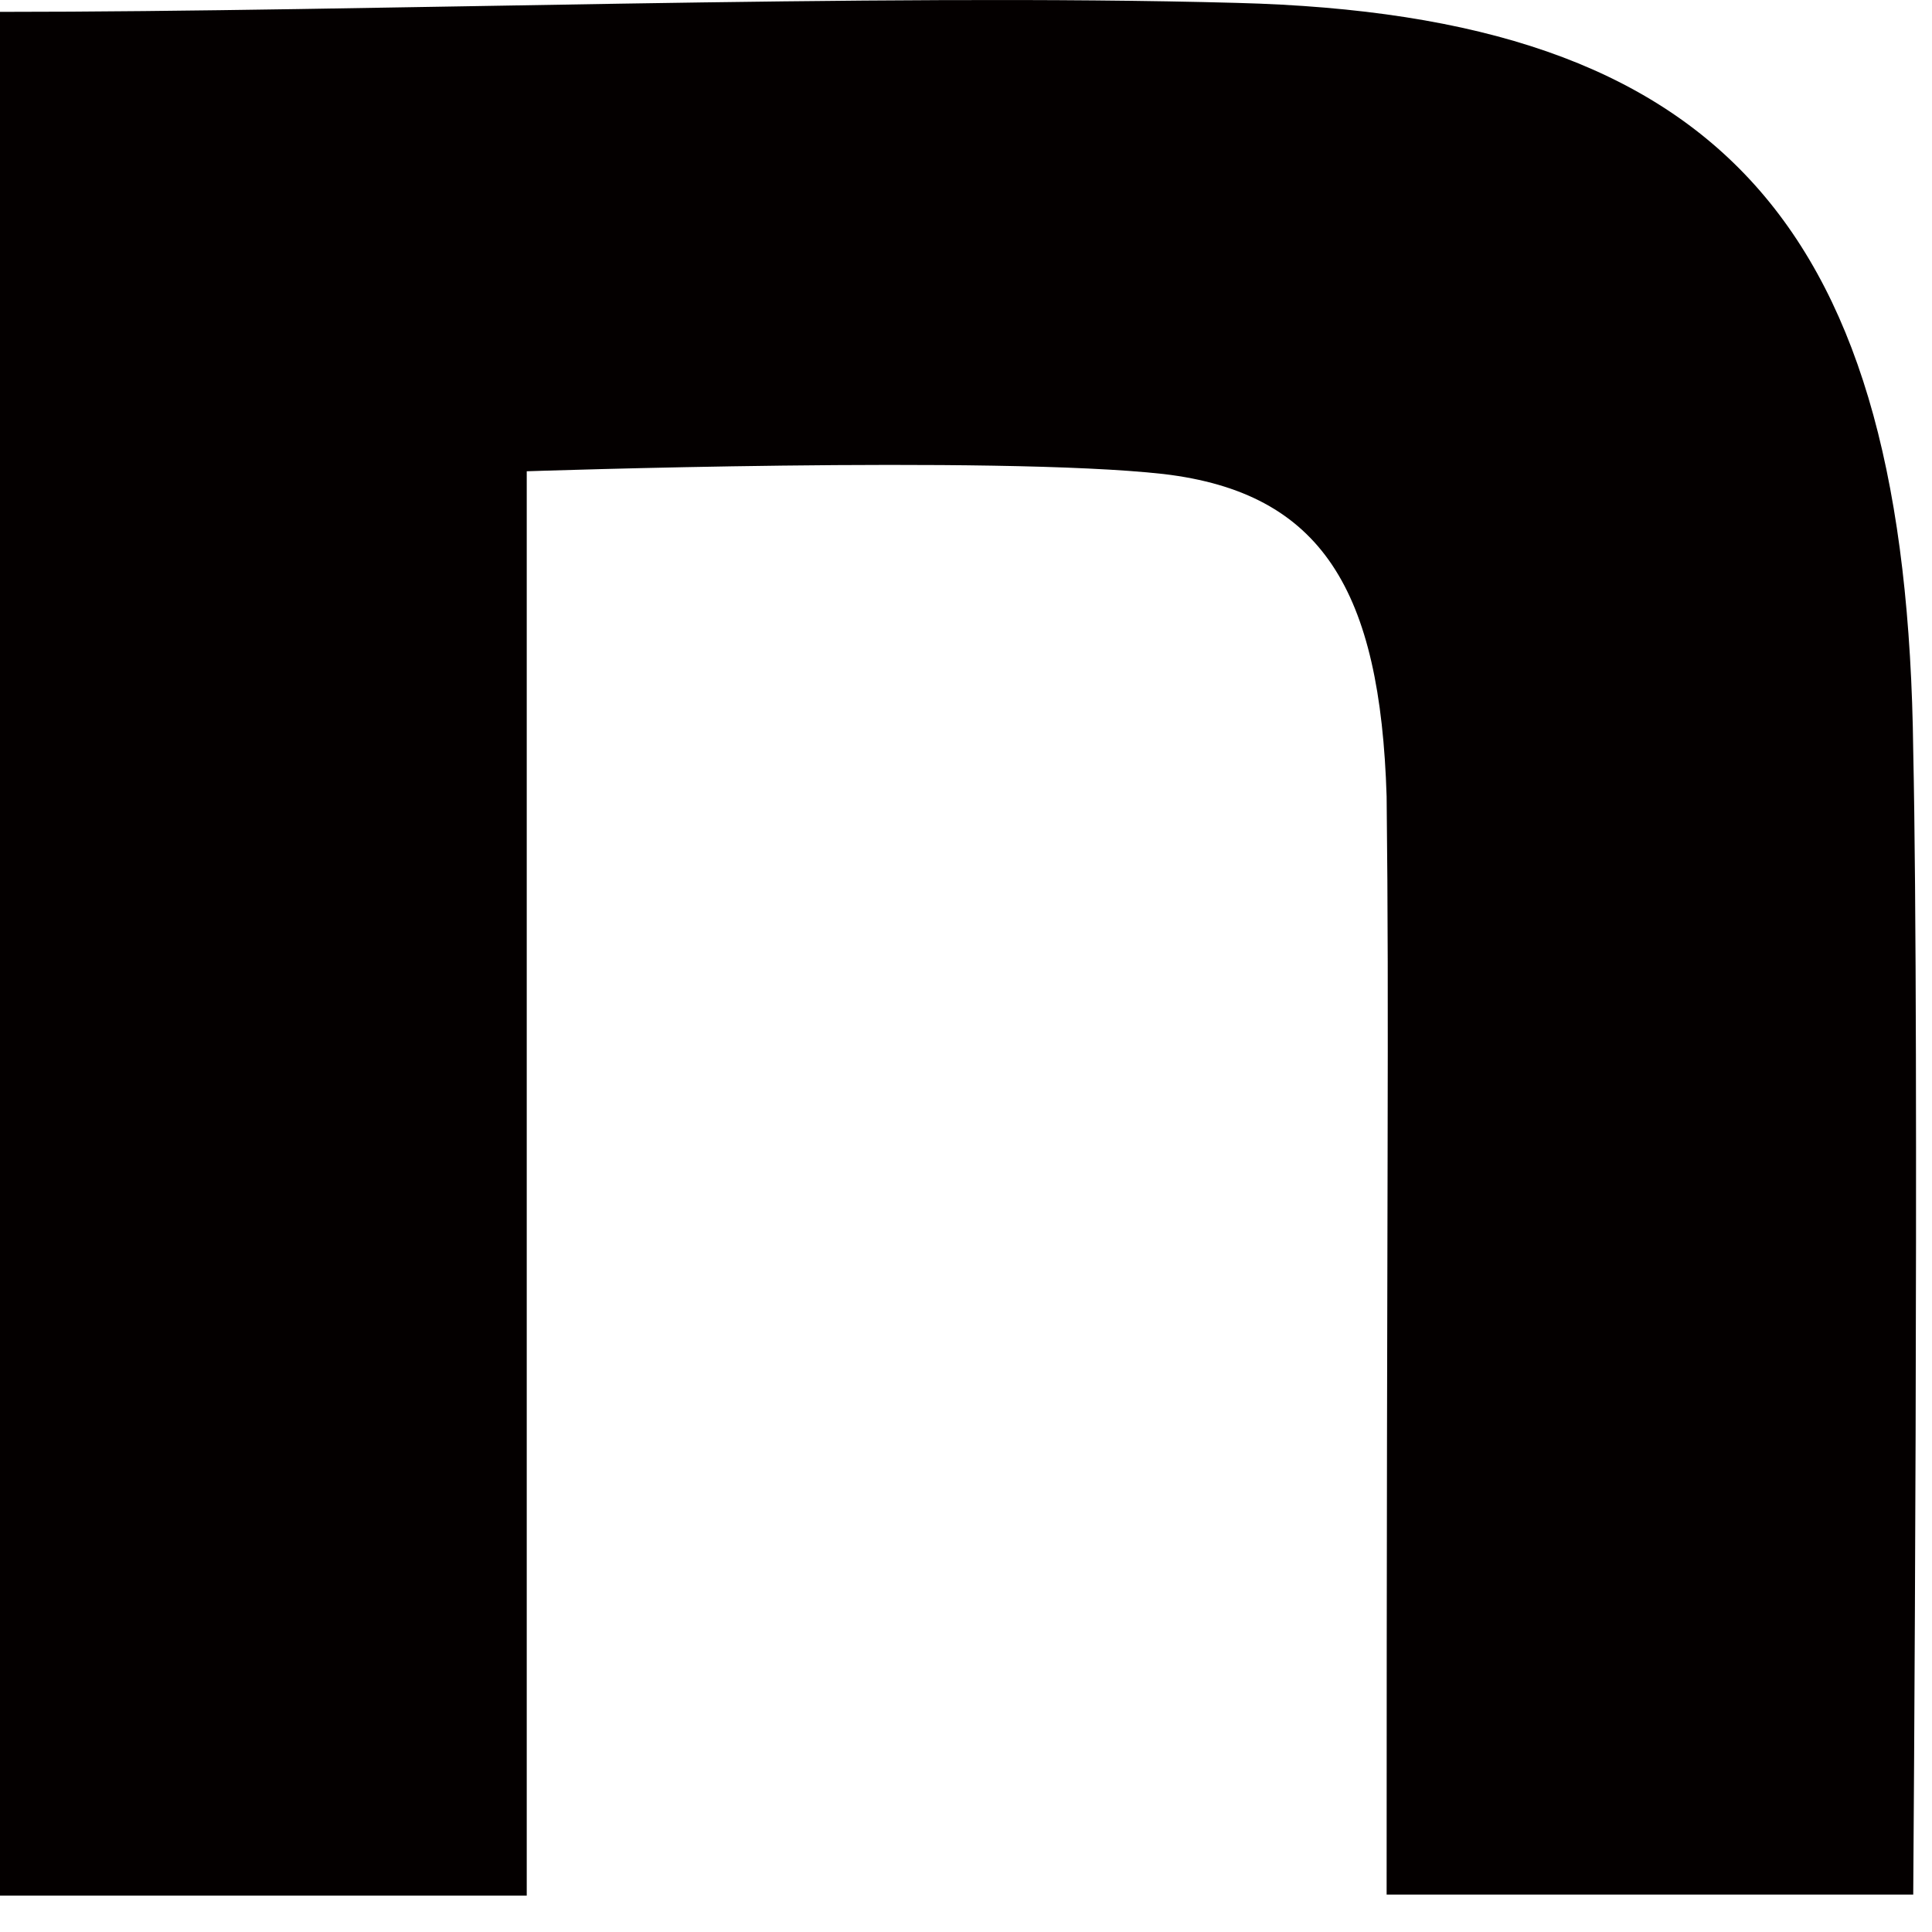 <svg width="14" height="14" viewBox="0 0 14 14" fill="none" xmlns="http://www.w3.org/2000/svg">
<path d="M0 0.086C2.674 0.086 6.335 -0.051 8.964 0.021C12.488 0.112 13.819 1.65 13.864 5.441C13.91 7.589 13.864 13.729 13.864 13.729H10.048C10.048 8.355 10.067 7.466 10.048 5.772C10.002 4.279 9.581 3.571 8.432 3.435C7.218 3.299 3.817 3.415 3.817 3.415V13.736H0V0.086Z" fill="#040000"/>
</svg>
